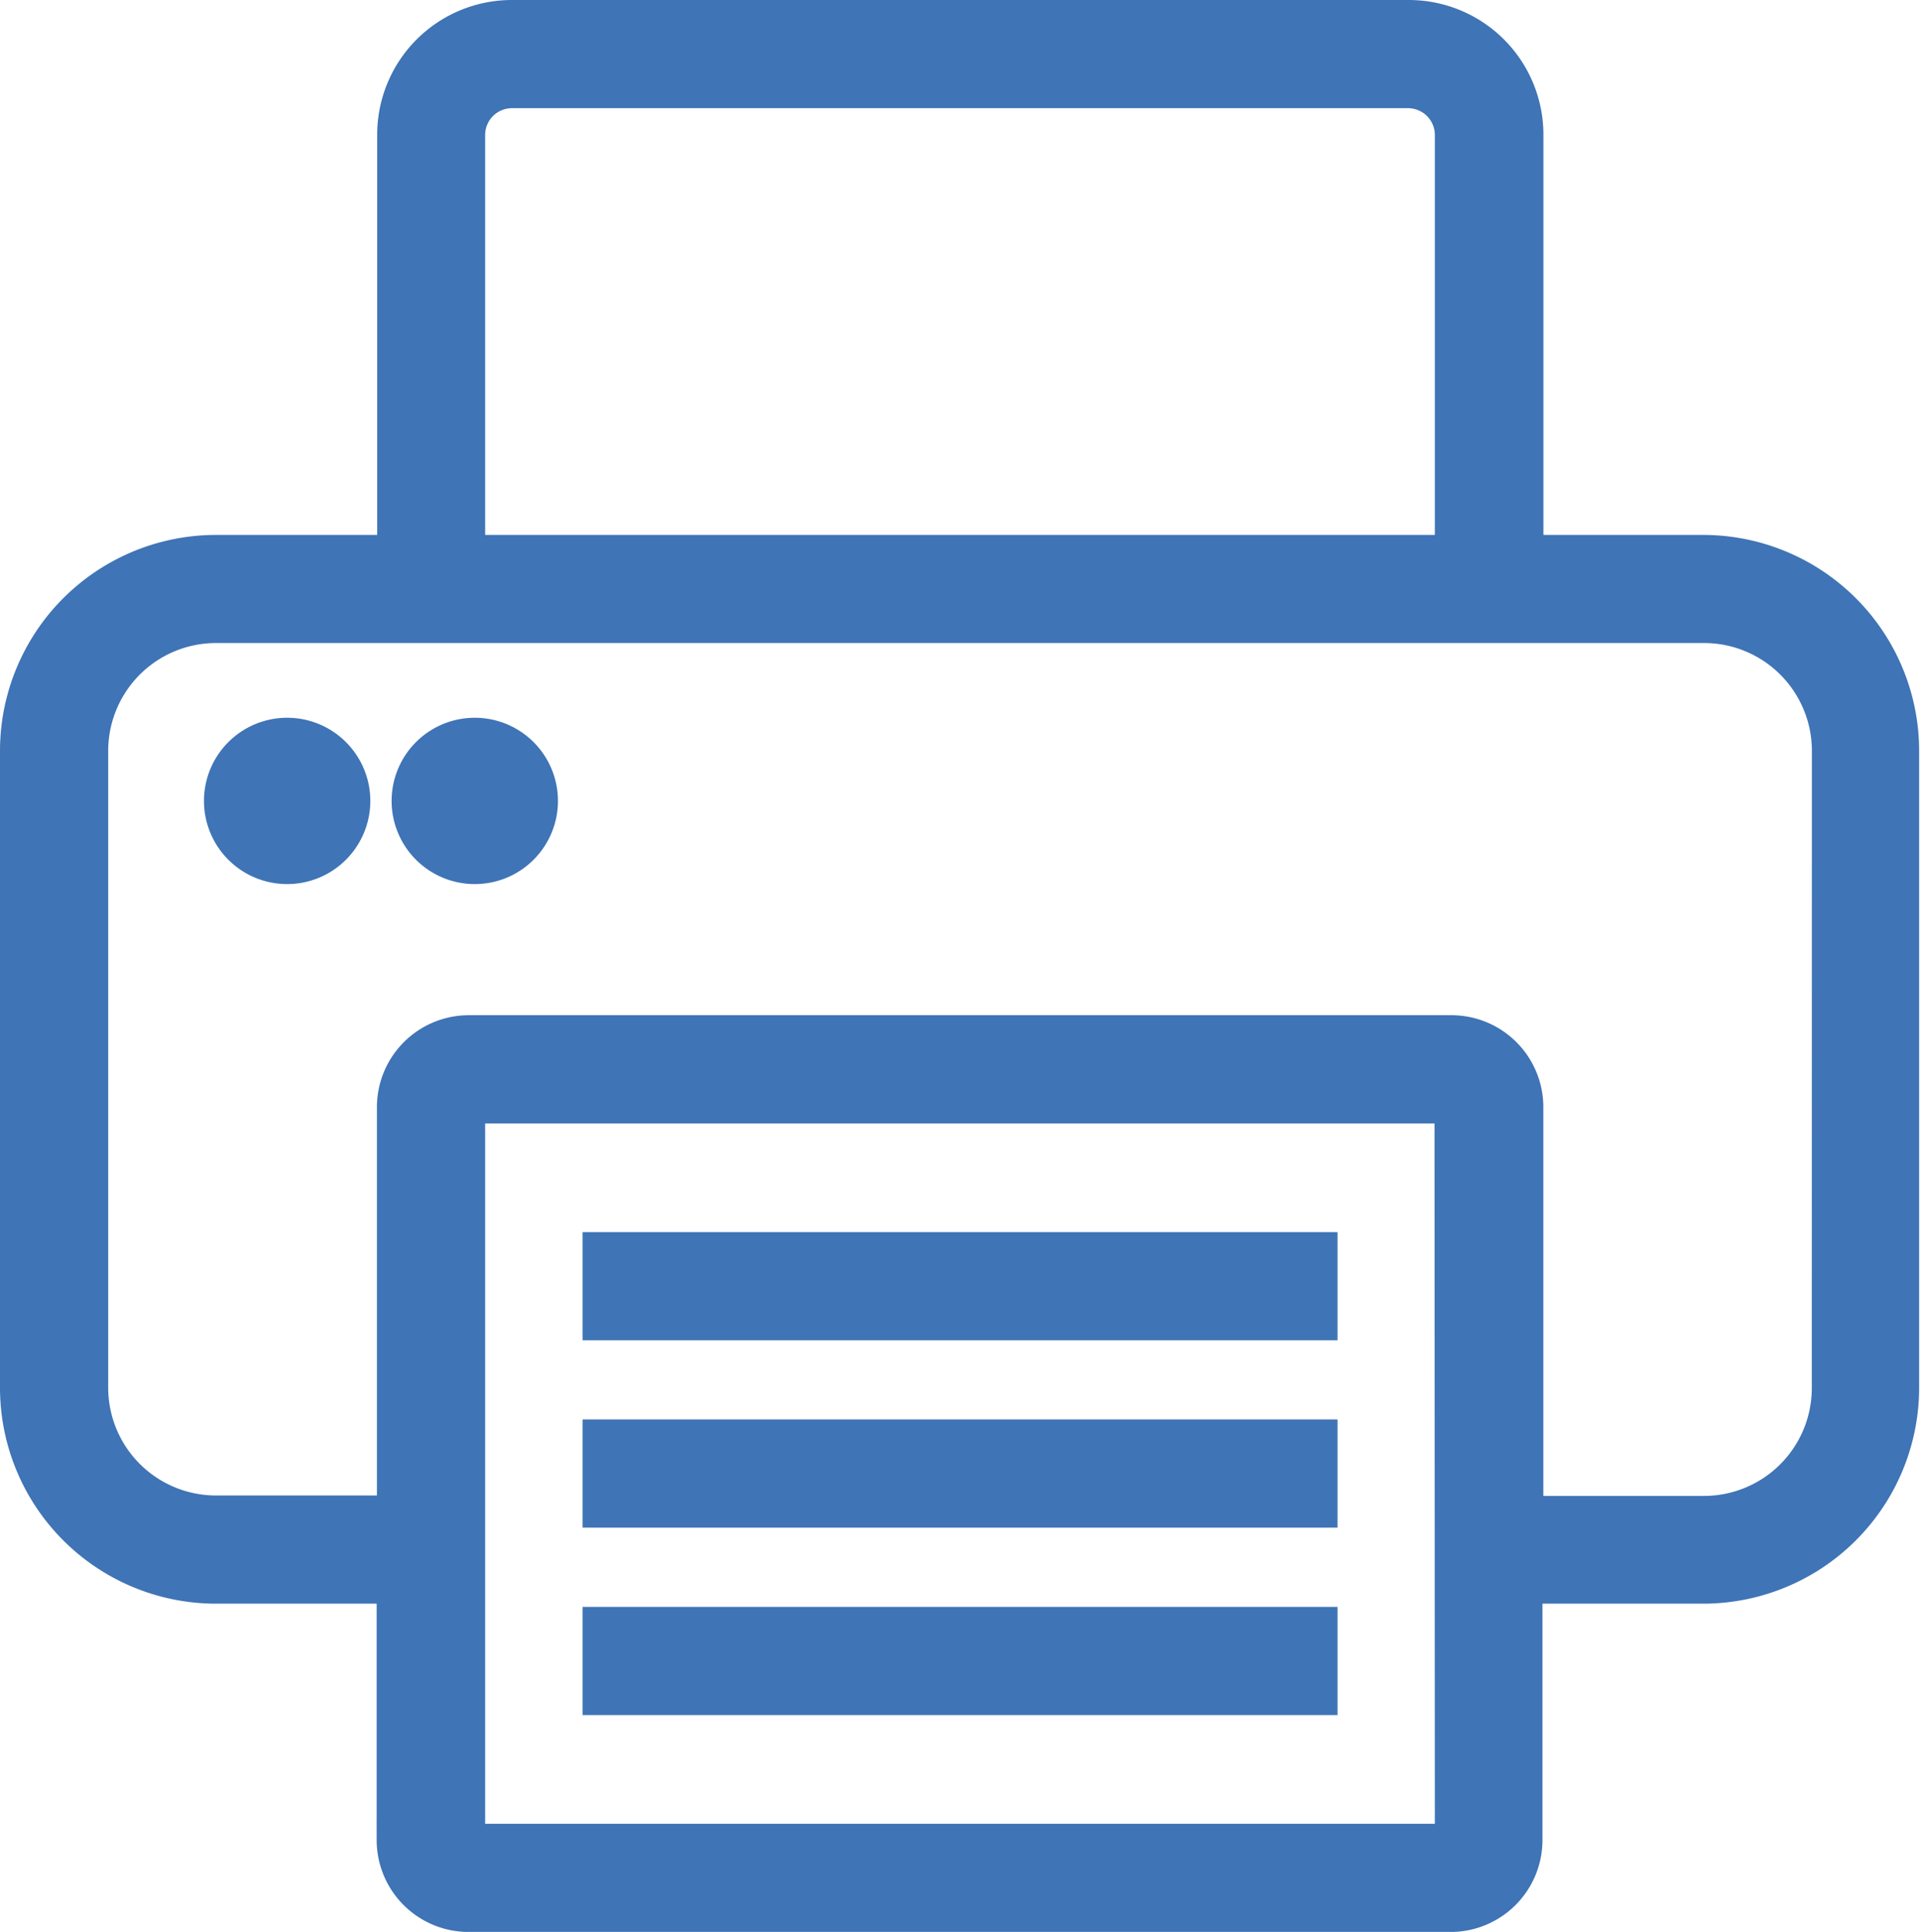 <svg xmlns="http://www.w3.org/2000/svg" width="22.092" height="22.232" viewBox="0 0 22.092 22.232"><g transform="translate(-10629.75 719.25)"><path d="M19.359,6.156h-2.1V1.3a1.3,1.3,0,0,0-1.3-1.3H5.64a1.3,1.3,0,0,0-1.3,1.3V6.156h-2.1A2.236,2.236,0,0,0,0,8.39v7.331a2.236,2.236,0,0,0,2.234,2.234h2.1v2.971a.808.808,0,0,0,.807.807h11.3a.808.808,0,0,0,.807-.807V17.955h2.1a2.236,2.236,0,0,0,2.234-2.234V8.39a2.236,2.236,0,0,0-2.234-2.234M5.082,1.3A.559.559,0,0,1,5.64.745H15.952a.559.559,0,0,1,.558.558V6.156H5.082ZM16.51,20.926a.062.062,0,0,1-.062.062H5.144a.062.062,0,0,1-.062-.062V12.49a.062.062,0,0,1,.062-.062h11.3a.062.062,0,0,1,.062.062Zm4.337-5.2a1.491,1.491,0,0,1-1.489,1.489h-2.1V12.49a.808.808,0,0,0-.807-.807H5.144a.808.808,0,0,0-.807.807v4.72h-2.1A1.491,1.491,0,0,1,.745,15.721V8.39A1.491,1.491,0,0,1,2.234,6.9H19.359A1.491,1.491,0,0,1,20.848,8.39Z" transform="translate(10630 -719)" fill="#3f74b6" stroke="#3f74b6" stroke-width="0.5"/><rect width="8.187" height="0.745" transform="translate(10636.703 -704.821)" fill="#3f74b6" stroke="#3f74b6" stroke-width="0.5"/><rect width="8.187" height="0.745" transform="translate(10636.703 -702.665)" fill="#3f74b6" stroke="#3f74b6" stroke-width="0.5"/><rect width="8.187" height="0.745" transform="translate(10636.703 -700.508)" fill="#3f74b6" stroke="#3f74b6" stroke-width="0.5"/><path d="M303.668,1064.952a.707.707,0,1,1-.707-.707.707.707,0,0,1,.707.707" transform="translate(10330.093 -1774.985)" fill="#3f74b6" stroke="#3f74b6" stroke-width="0.5"/><path d="M581.817,1064.952a.707.707,0,1,1-.707-.707.707.707,0,0,1,.707.707" transform="translate(10054.103 -1774.985)" fill="#3f74b6" stroke="#3f74b6" stroke-width="0.5"/></g></svg>